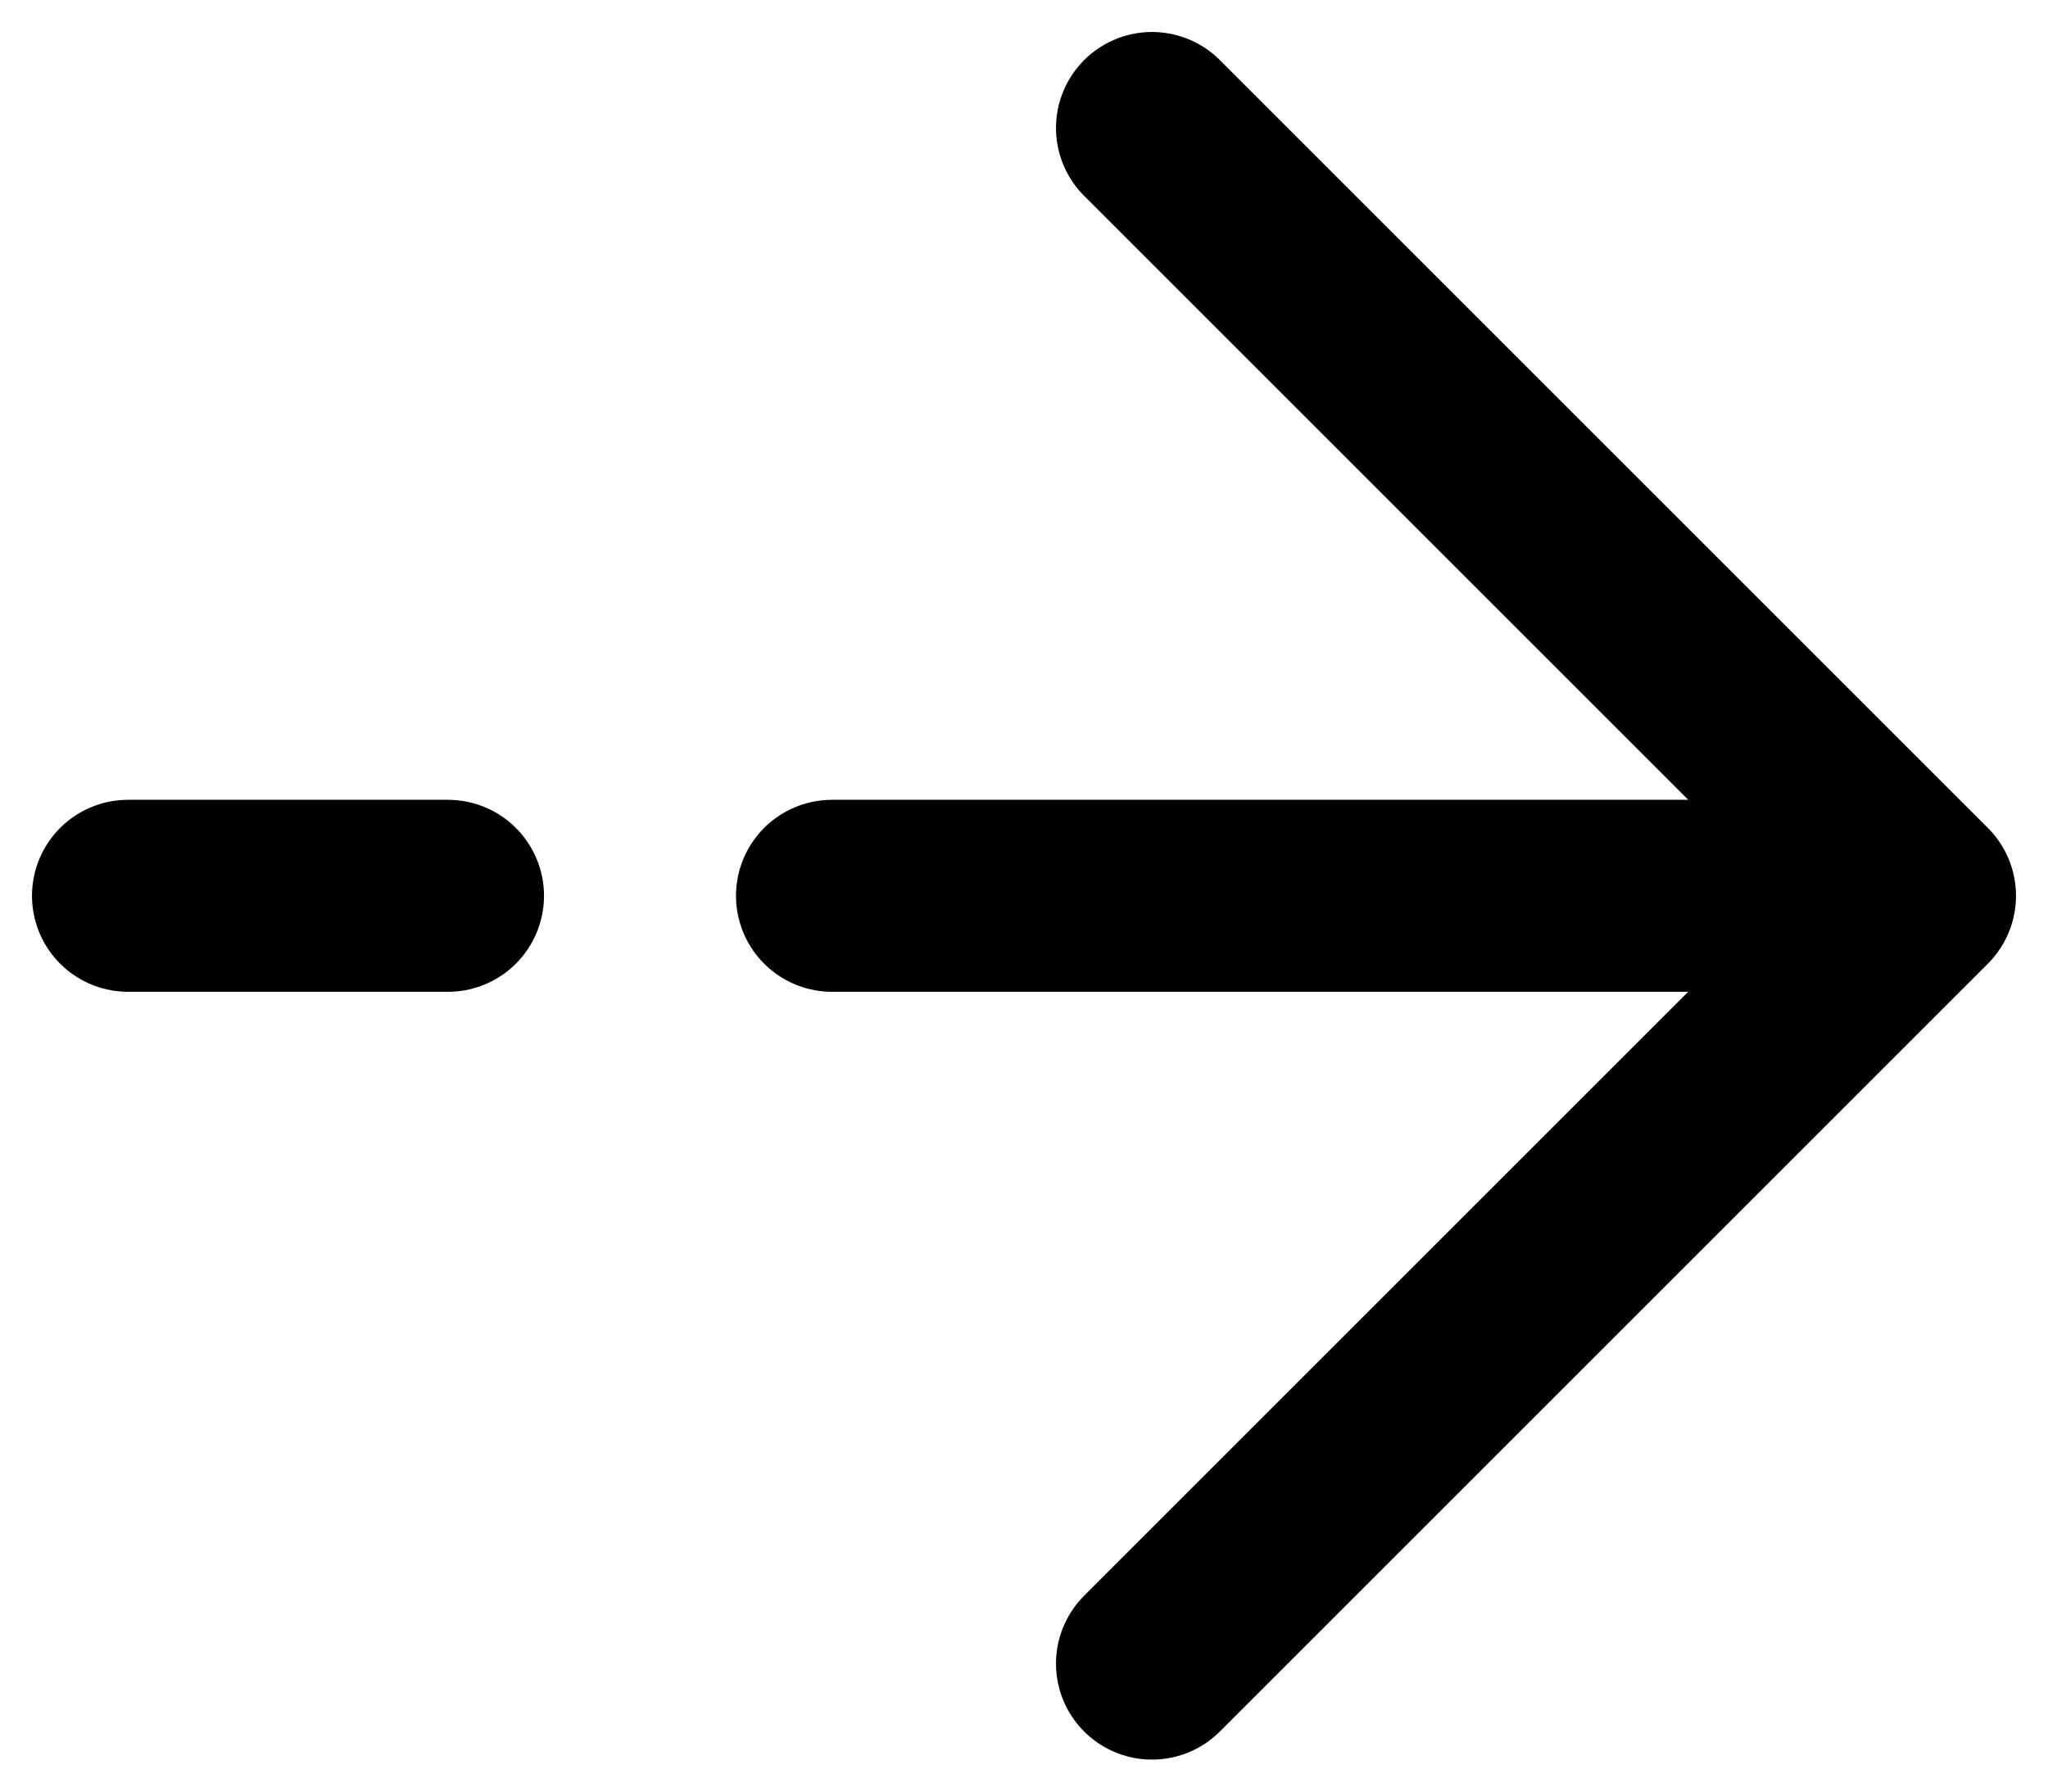 <svg width="16" height="14" viewBox="0 0 16 14" fill="none" xmlns="http://www.w3.org/2000/svg">
<path d="M15 7L9 1M15 7L9 13M15 7L6.5 7M1 7L3.5 7" stroke="black" stroke-width="1.5" stroke-linecap="round" stroke-linejoin="round"/>
</svg>
